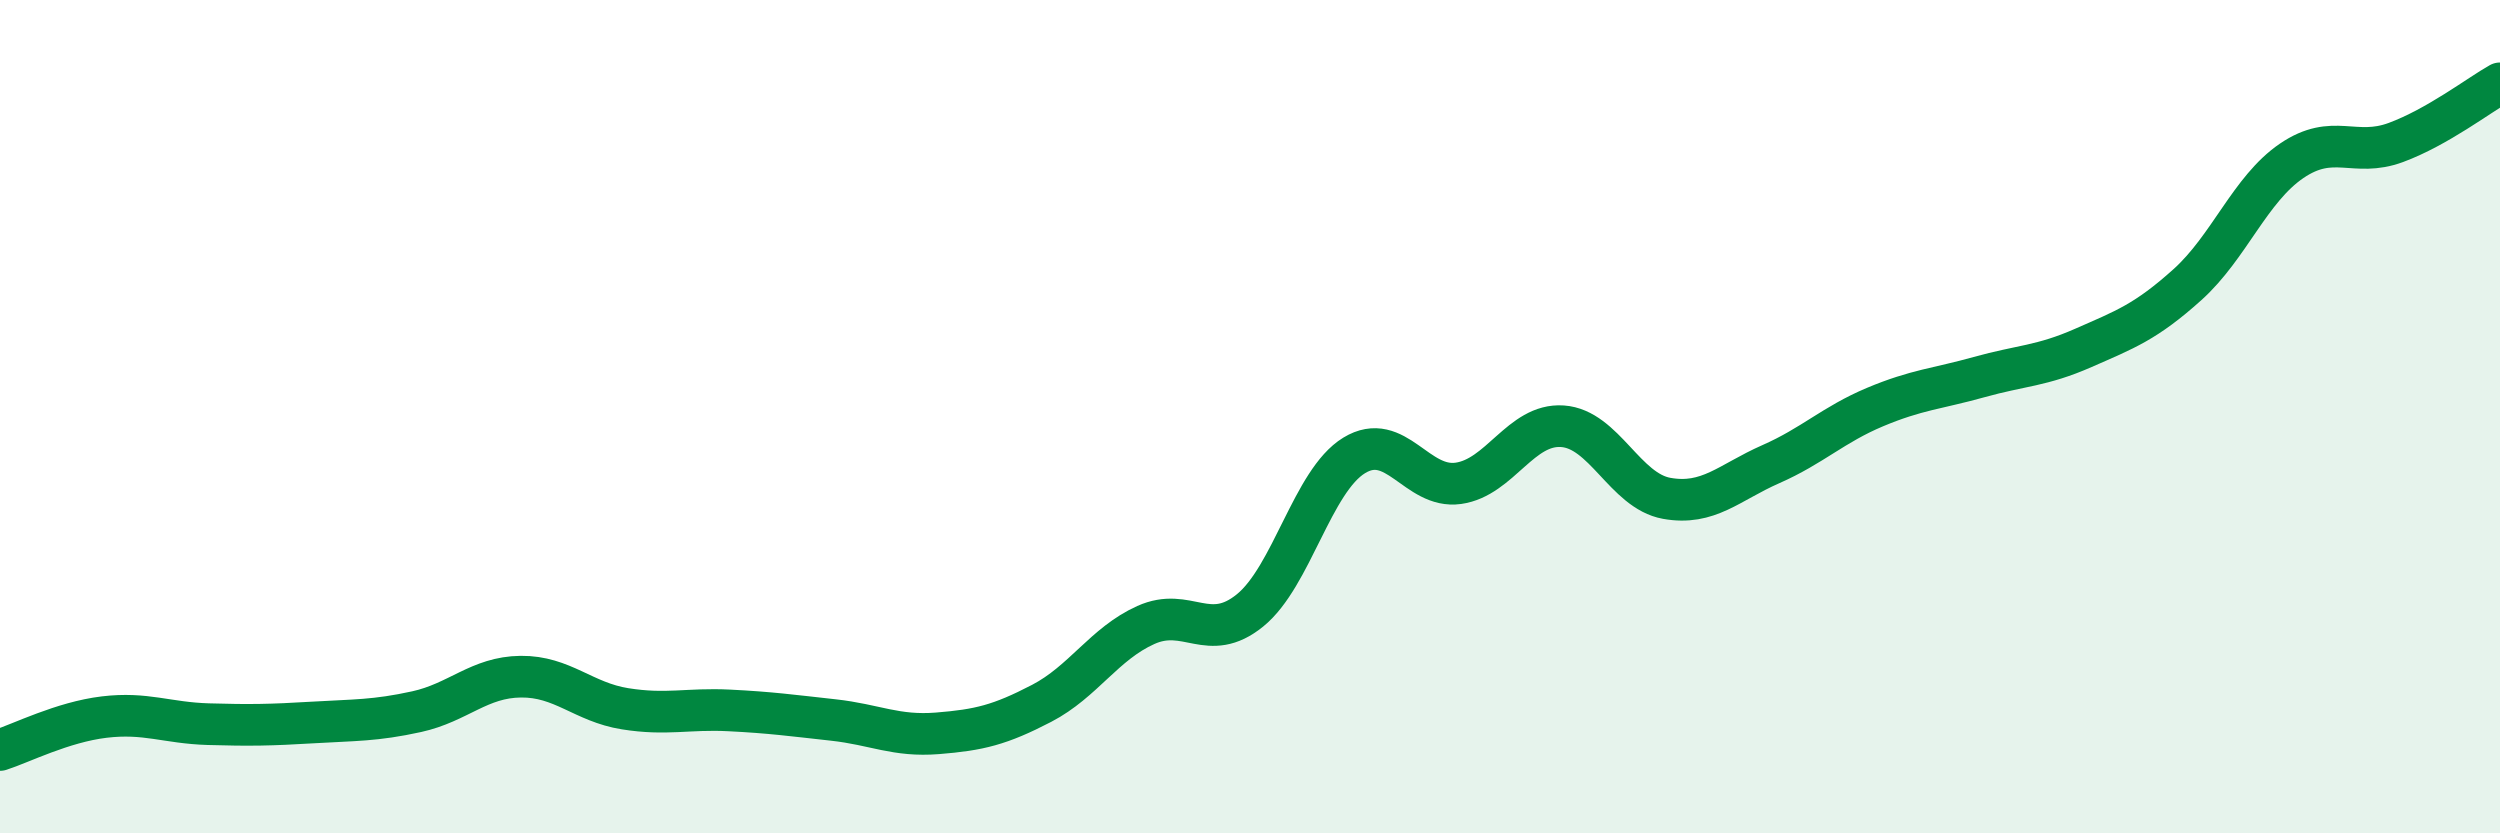 
    <svg width="60" height="20" viewBox="0 0 60 20" xmlns="http://www.w3.org/2000/svg">
      <path
        d="M 0,18 C 0.5,17.84 1.5,17.33 2.5,17.21 C 3.5,17.09 4,17.35 5,17.38 C 6,17.41 6.5,17.4 7.5,17.34 C 8.5,17.28 9,17.3 10,17.08 C 11,16.86 11.5,16.25 12.5,16.24 C 13.5,16.23 14,16.85 15,17.01 C 16,17.17 16.5,17 17.5,17.05 C 18.5,17.1 19,17.17 20,17.28 C 21,17.39 21.5,17.68 22.5,17.6 C 23.5,17.52 24,17.4 25,16.88 C 26,16.36 26.5,15.45 27.5,15 C 28.5,14.55 29,15.46 30,14.65 C 31,13.84 31.5,11.54 32.5,10.93 C 33.5,10.32 34,11.74 35,11.6 C 36,11.46 36.5,10.16 37.5,10.23 C 38.5,10.3 39,11.78 40,11.96 C 41,12.14 41.5,11.58 42.5,11.14 C 43.5,10.7 44,10.19 45,9.77 C 46,9.35 46.5,9.33 47.5,9.05 C 48.5,8.77 49,8.79 50,8.35 C 51,7.91 51.5,7.73 52.5,6.83 C 53.5,5.93 54,4.54 55,3.86 C 56,3.18 56.5,3.79 57.5,3.42 C 58.5,3.05 59.5,2.28 60,2L60 20L0 20Z"
        fill="#008740"
        opacity="0.1"
        stroke-linecap="round"
        stroke-linejoin="round"
      />
      <path
        d="M 0,18 C 0.5,17.84 1.5,17.33 2.5,17.21 C 3.5,17.09 4,17.35 5,17.38 C 6,17.41 6.5,17.4 7.5,17.34 C 8.5,17.28 9,17.3 10,17.08 C 11,16.86 11.5,16.25 12.5,16.24 C 13.5,16.23 14,16.85 15,17.01 C 16,17.17 16.5,17 17.5,17.05 C 18.5,17.1 19,17.17 20,17.28 C 21,17.39 21.5,17.68 22.5,17.6 C 23.5,17.52 24,17.4 25,16.88 C 26,16.36 26.5,15.45 27.5,15 C 28.5,14.55 29,15.46 30,14.65 C 31,13.84 31.5,11.54 32.5,10.93 C 33.5,10.32 34,11.74 35,11.6 C 36,11.46 36.5,10.16 37.5,10.23 C 38.5,10.3 39,11.78 40,11.96 C 41,12.14 41.5,11.58 42.5,11.14 C 43.5,10.7 44,10.19 45,9.77 C 46,9.35 46.5,9.33 47.5,9.05 C 48.5,8.77 49,8.79 50,8.35 C 51,7.91 51.5,7.73 52.5,6.83 C 53.5,5.93 54,4.54 55,3.86 C 56,3.18 56.5,3.79 57.5,3.42 C 58.5,3.05 59.5,2.28 60,2"
        stroke="#008740"
        stroke-width="1"
        fill="none"
        stroke-linecap="round"
        stroke-linejoin="round"
      />
    </svg>
  